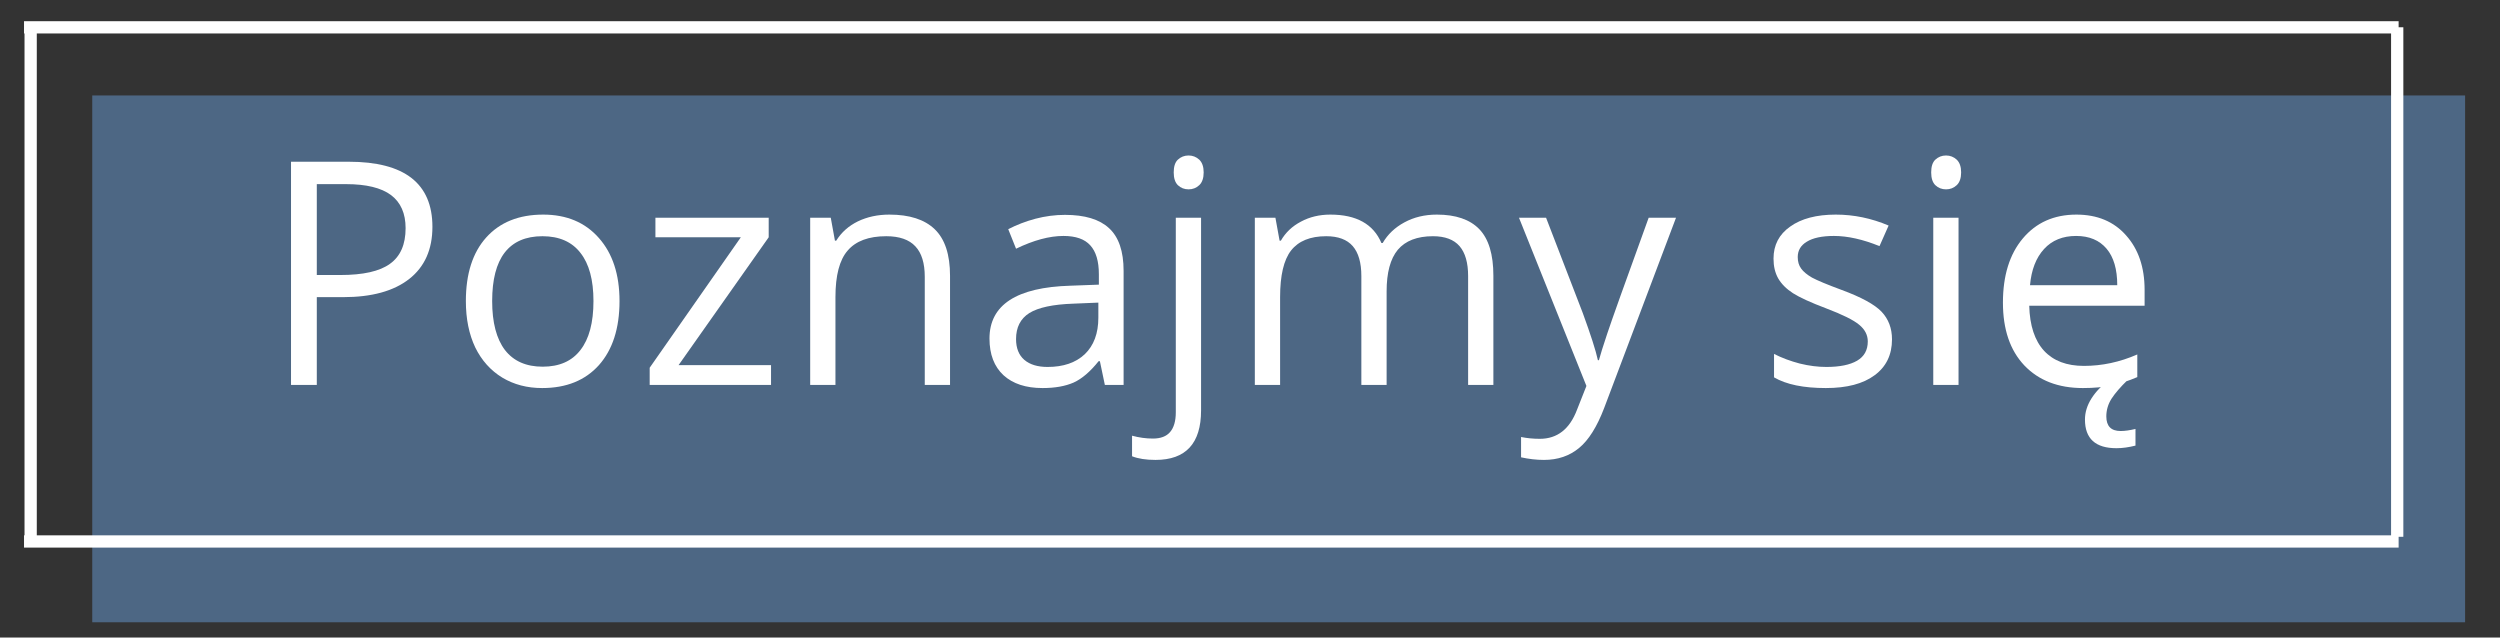 <svg xmlns="http://www.w3.org/2000/svg" xmlns:xlink="http://www.w3.org/1999/xlink" width="200" zoomAndPan="magnify" viewBox="0 0 150 38.25" height="51" preserveAspectRatio="xMidYMid meet" version="1.0"><rect x="0" y="0" width="150" height="38.25" fill="#333333" stroke="none"/><defs><filter x="0%" y="0%" width="100%" height="100%" id="7d92719fc7"><feColorMatrix values="0 0 0 0 1 0 0 0 0 1 0 0 0 0 1 0 0 0 1 0" color-interpolation-filters="sRGB"/></filter><g/><clipPath id="ebb1df1d08"><path d="M 1.441 1 L 145 1 L 145 3 L 1.441 3 Z M 1.441 1 " clip-rule="nonzero"/></clipPath><clipPath id="aab0862ad9"><path d="M 5 5 L 148.559 5 L 148.559 37.516 L 5 37.516 Z M 5 5 " clip-rule="nonzero"/></clipPath><mask id="f9c62b6084"><g filter="url(#7d92719fc7)"><rect x="-15" width="180" fill="#000000" y="-3.825" height="45.9" fill-opacity="0.6"/></g></mask><clipPath id="ad7b824c7c"><path d="M 0.535 0.727 L 142.93 0.727 L 142.93 32.336 L 0.535 32.336 Z M 0.535 0.727 " clip-rule="nonzero"/></clipPath><clipPath id="3eda67e419"><rect x="0" width="144" y="0" height="33"/></clipPath><clipPath id="58e29de61c"><path d="M 1.441 32 L 145 32 L 145 33 L 1.441 33 Z M 1.441 32 " clip-rule="nonzero"/></clipPath><clipPath id="c39d16a9e4"><path d="M 1.441 1 L 3 1 L 3 33 L 1.441 33 Z M 1.441 1 " clip-rule="nonzero"/></clipPath></defs><g clip-path="url(#ebb1df1d08)"><path stroke-linecap="butt" transform="matrix(0.736, 0, 0, 0.736, 1.442, 1.274)" fill="none" stroke-linejoin="miter" d="M -0.001 0.498 L 193.581 0.498 " stroke="#ffffff" stroke-width="1" stroke-opacity="1" stroke-miterlimit="4"/></g><g clip-path="url(#aab0862ad9)"><g mask="url(#f9c62b6084)"><g transform="matrix(1, 0, 0, 1, 5, 5)"><g clip-path="url(#3eda67e419)"><g clip-path="url(#ad7b824c7c)"><path fill="#5f8bbb" d="M 0.535 0.727 L 142.906 0.727 L 142.906 32.336 L 0.535 32.336 Z M 0.535 0.727 " fill-opacity="1" fill-rule="nonzero"/></g></g></g></g></g><g fill="#ffffff" fill-opacity="1"><g transform="translate(15.617, 23.095)"><g><path d="M 10.328 -9.484 C 10.328 -8.129 9.863 -7.086 8.938 -6.359 C 8.008 -5.629 6.688 -5.266 4.969 -5.266 L 3.391 -5.266 L 3.391 0 L 1.844 0 L 1.844 -13.391 L 5.312 -13.391 C 8.656 -13.391 10.328 -12.086 10.328 -9.484 Z M 3.391 -6.594 L 4.797 -6.594 C 6.172 -6.594 7.164 -6.816 7.781 -7.266 C 8.406 -7.711 8.719 -8.426 8.719 -9.406 C 8.719 -10.289 8.426 -10.953 7.844 -11.391 C 7.258 -11.828 6.359 -12.047 5.141 -12.047 L 3.391 -12.047 Z M 3.391 -6.594 "/></g></g></g><g fill="#ffffff" fill-opacity="1"><g transform="translate(26.905, 23.095)"><g><path d="M 10.266 -5.031 C 10.266 -3.395 9.852 -2.113 9.031 -1.188 C 8.207 -0.27 7.07 0.188 5.625 0.188 C 4.727 0.188 3.93 -0.02 3.234 -0.438 C 2.535 -0.863 1.992 -1.469 1.609 -2.25 C 1.234 -3.039 1.047 -3.969 1.047 -5.031 C 1.047 -6.664 1.453 -7.938 2.266 -8.844 C 3.086 -9.758 4.227 -10.219 5.688 -10.219 C 7.094 -10.219 8.207 -9.75 9.031 -8.812 C 9.852 -7.883 10.266 -6.625 10.266 -5.031 Z M 2.625 -5.031 C 2.625 -3.75 2.879 -2.77 3.391 -2.094 C 3.91 -1.426 4.664 -1.094 5.656 -1.094 C 6.656 -1.094 7.41 -1.426 7.922 -2.094 C 8.441 -2.758 8.703 -3.738 8.703 -5.031 C 8.703 -6.301 8.441 -7.266 7.922 -7.922 C 7.41 -8.586 6.648 -8.922 5.641 -8.922 C 4.641 -8.922 3.883 -8.594 3.375 -7.938 C 2.875 -7.289 2.625 -6.32 2.625 -5.031 Z M 2.625 -5.031 "/></g></g></g><g fill="#ffffff" fill-opacity="1"><g transform="translate(38.231, 23.095)"><g><path d="M 8.031 0 L 0.75 0 L 0.75 -1.031 L 6.219 -8.859 L 1.094 -8.859 L 1.094 -10.031 L 7.891 -10.031 L 7.891 -8.859 L 2.484 -1.188 L 8.031 -1.188 Z M 8.031 0 "/></g></g></g><g fill="#ffffff" fill-opacity="1"><g transform="translate(47.002, 23.095)"><g><path d="M 8.484 0 L 8.484 -6.484 C 8.484 -7.305 8.297 -7.914 7.922 -8.312 C 7.547 -8.719 6.961 -8.922 6.172 -8.922 C 5.117 -8.922 4.348 -8.633 3.859 -8.062 C 3.367 -7.5 3.125 -6.566 3.125 -5.266 L 3.125 0 L 1.609 0 L 1.609 -10.031 L 2.844 -10.031 L 3.094 -8.656 L 3.172 -8.656 C 3.484 -9.156 3.914 -9.539 4.469 -9.812 C 5.031 -10.082 5.66 -10.219 6.359 -10.219 C 7.566 -10.219 8.473 -9.926 9.078 -9.344 C 9.691 -8.758 10 -7.828 10 -6.547 L 10 0 Z M 8.484 0 "/></g></g></g><g fill="#ffffff" fill-opacity="1"><g transform="translate(58.51, 23.095)"><g><path d="M 7.781 0 L 7.484 -1.422 L 7.406 -1.422 C 6.906 -0.797 6.406 -0.367 5.906 -0.141 C 5.406 0.078 4.785 0.188 4.047 0.188 C 3.047 0.188 2.266 -0.066 1.703 -0.578 C 1.141 -1.098 0.859 -1.832 0.859 -2.781 C 0.859 -4.801 2.477 -5.859 5.719 -5.953 L 7.422 -6.016 L 7.422 -6.641 C 7.422 -7.422 7.25 -8 6.906 -8.375 C 6.57 -8.75 6.035 -8.938 5.297 -8.938 C 4.453 -8.938 3.504 -8.68 2.453 -8.172 L 1.984 -9.344 C 2.484 -9.602 3.023 -9.812 3.609 -9.969 C 4.203 -10.125 4.797 -10.203 5.391 -10.203 C 6.578 -10.203 7.457 -9.938 8.031 -9.406 C 8.613 -8.875 8.906 -8.02 8.906 -6.844 L 8.906 0 Z M 4.344 -1.078 C 5.289 -1.078 6.035 -1.332 6.578 -1.844 C 7.117 -2.363 7.391 -3.094 7.391 -4.031 L 7.391 -4.938 L 5.875 -4.875 C 4.664 -4.832 3.789 -4.645 3.25 -4.312 C 2.719 -3.977 2.453 -3.457 2.453 -2.75 C 2.453 -2.207 2.617 -1.789 2.953 -1.5 C 3.285 -1.219 3.75 -1.078 4.344 -1.078 Z M 4.344 -1.078 "/></g></g></g><g fill="#ffffff" fill-opacity="1"><g transform="translate(68.939, 23.095)"><g><path d="M 0.391 4.5 C -0.18 4.5 -0.648 4.426 -1.016 4.281 L -1.016 3.047 C -0.598 3.16 -0.18 3.219 0.234 3.219 C 0.703 3.219 1.047 3.086 1.266 2.828 C 1.492 2.566 1.609 2.172 1.609 1.641 L 1.609 -10.031 L 3.125 -10.031 L 3.125 1.531 C 3.125 3.508 2.211 4.5 0.391 4.5 Z M 1.484 -12.75 C 1.484 -13.102 1.566 -13.359 1.734 -13.516 C 1.91 -13.68 2.125 -13.766 2.375 -13.766 C 2.625 -13.766 2.836 -13.68 3.016 -13.516 C 3.191 -13.348 3.281 -13.094 3.281 -12.75 C 3.281 -12.406 3.191 -12.148 3.016 -11.984 C 2.836 -11.816 2.625 -11.734 2.375 -11.734 C 2.125 -11.734 1.91 -11.816 1.734 -11.984 C 1.566 -12.148 1.484 -12.406 1.484 -12.75 Z M 1.484 -12.75 "/></g></g></g><g fill="#ffffff" fill-opacity="1"><g transform="translate(73.681, 23.095)"><g><path d="M 14.406 0 L 14.406 -6.531 C 14.406 -7.332 14.234 -7.93 13.891 -8.328 C 13.547 -8.723 13.016 -8.922 12.297 -8.922 C 11.348 -8.922 10.645 -8.648 10.188 -8.109 C 9.738 -7.566 9.516 -6.734 9.516 -5.609 L 9.516 0 L 8 0 L 8 -6.531 C 8 -7.332 7.828 -7.93 7.484 -8.328 C 7.141 -8.723 6.609 -8.922 5.891 -8.922 C 4.93 -8.922 4.227 -8.633 3.781 -8.062 C 3.344 -7.5 3.125 -6.566 3.125 -5.266 L 3.125 0 L 1.609 0 L 1.609 -10.031 L 2.844 -10.031 L 3.094 -8.656 L 3.172 -8.656 C 3.453 -9.145 3.852 -9.523 4.375 -9.797 C 4.895 -10.078 5.484 -10.219 6.141 -10.219 C 7.703 -10.219 8.723 -9.648 9.203 -8.516 L 9.281 -8.516 C 9.582 -9.035 10.016 -9.445 10.578 -9.75 C 11.148 -10.062 11.801 -10.219 12.531 -10.219 C 13.664 -10.219 14.516 -9.926 15.078 -9.344 C 15.641 -8.758 15.922 -7.828 15.922 -6.547 L 15.922 0 Z M 14.406 0 "/></g></g></g><g fill="#ffffff" fill-opacity="1"><g transform="translate(91.123, 23.095)"><g><path d="M 0.016 -10.031 L 1.641 -10.031 L 3.844 -4.312 C 4.32 -3.008 4.625 -2.066 4.75 -1.484 L 4.812 -1.484 C 4.895 -1.797 5.062 -2.328 5.312 -3.078 C 5.562 -3.836 6.391 -6.156 7.797 -10.031 L 9.438 -10.031 L 5.125 1.391 C 4.695 2.516 4.195 3.312 3.625 3.781 C 3.051 4.258 2.348 4.5 1.516 4.5 C 1.055 4.5 0.598 4.445 0.141 4.344 L 0.141 3.125 C 0.484 3.195 0.859 3.234 1.266 3.234 C 2.316 3.234 3.062 2.648 3.5 1.484 L 4.062 0.062 Z M 0.016 -10.031 "/></g></g></g><g fill="#ffffff" fill-opacity="1"><g transform="translate(100.571, 23.095)"><g/></g></g><g fill="#ffffff" fill-opacity="1"><g transform="translate(105.442, 23.095)"><g><path d="M 8.078 -2.734 C 8.078 -1.805 7.727 -1.086 7.031 -0.578 C 6.344 -0.066 5.367 0.188 4.109 0.188 C 2.773 0.188 1.738 -0.023 1 -0.453 L 1 -1.859 C 1.477 -1.617 1.992 -1.426 2.547 -1.281 C 3.098 -1.145 3.629 -1.078 4.141 -1.078 C 4.941 -1.078 5.555 -1.203 5.984 -1.453 C 6.41 -1.703 6.625 -2.086 6.625 -2.609 C 6.625 -2.992 6.453 -3.328 6.109 -3.609 C 5.773 -3.891 5.113 -4.219 4.125 -4.594 C 3.195 -4.945 2.535 -5.25 2.141 -5.5 C 1.742 -5.758 1.445 -6.055 1.25 -6.391 C 1.062 -6.723 0.969 -7.117 0.969 -7.578 C 0.969 -8.391 1.301 -9.031 1.969 -9.5 C 2.633 -9.977 3.547 -10.219 4.703 -10.219 C 5.785 -10.219 6.844 -10 7.875 -9.562 L 7.328 -8.328 C 6.328 -8.734 5.414 -8.938 4.594 -8.938 C 3.875 -8.938 3.332 -8.82 2.969 -8.594 C 2.602 -8.375 2.422 -8.066 2.422 -7.672 C 2.422 -7.398 2.488 -7.172 2.625 -6.984 C 2.758 -6.797 2.977 -6.613 3.281 -6.438 C 3.594 -6.27 4.18 -6.023 5.047 -5.703 C 6.234 -5.266 7.035 -4.828 7.453 -4.391 C 7.867 -3.953 8.078 -3.398 8.078 -2.734 Z M 8.078 -2.734 "/></g></g></g><g fill="#ffffff" fill-opacity="1"><g transform="translate(114.387, 23.095)"><g><path d="M 3.125 0 L 1.609 0 L 1.609 -10.031 L 3.125 -10.031 Z M 1.484 -12.75 C 1.484 -13.102 1.566 -13.359 1.734 -13.516 C 1.91 -13.68 2.125 -13.766 2.375 -13.766 C 2.625 -13.766 2.836 -13.68 3.016 -13.516 C 3.191 -13.348 3.281 -13.094 3.281 -12.75 C 3.281 -12.406 3.191 -12.148 3.016 -11.984 C 2.836 -11.816 2.625 -11.734 2.375 -11.734 C 2.125 -11.734 1.91 -11.816 1.734 -11.984 C 1.566 -12.148 1.484 -12.406 1.484 -12.75 Z M 1.484 -12.75 "/></g></g></g><g fill="#ffffff" fill-opacity="1"><g transform="translate(119.129, 23.095)"><g><path d="M 5.844 0.188 C 4.363 0.188 3.191 -0.266 2.328 -1.172 C 1.473 -2.078 1.047 -3.332 1.047 -4.938 C 1.047 -6.551 1.441 -7.832 2.234 -8.781 C 3.035 -9.738 4.109 -10.219 5.453 -10.219 C 6.711 -10.219 7.707 -9.801 8.438 -8.969 C 9.176 -8.145 9.547 -7.055 9.547 -5.703 L 9.547 -4.75 L 2.625 -4.75 C 2.656 -3.562 2.953 -2.66 3.516 -2.047 C 4.078 -1.441 4.875 -1.141 5.906 -1.141 C 6.988 -1.141 8.055 -1.367 9.109 -1.828 L 9.109 -0.469 C 8.566 -0.238 8.055 -0.07 7.578 0.031 C 7.098 0.133 6.52 0.188 5.844 0.188 Z M 5.438 -8.938 C 4.633 -8.938 3.992 -8.676 3.516 -8.156 C 3.035 -7.633 2.754 -6.91 2.672 -5.984 L 7.906 -5.984 C 7.906 -6.941 7.691 -7.672 7.266 -8.172 C 6.836 -8.68 6.227 -8.938 5.438 -8.938 Z M 7.25 1.891 C 7.25 2.473 7.535 2.766 8.109 2.766 C 8.367 2.766 8.664 2.723 9 2.641 L 9 3.641 C 8.602 3.742 8.223 3.797 7.859 3.797 C 6.598 3.797 5.969 3.223 5.969 2.078 C 5.969 1.648 6.098 1.227 6.359 0.812 C 6.617 0.406 6.969 0.039 7.406 -0.281 L 8.516 -0.281 C 8.098 0.125 7.781 0.492 7.562 0.828 C 7.352 1.16 7.25 1.516 7.25 1.891 Z M 7.25 1.891 "/></g></g></g><g clip-path="url(#58e29de61c)"><path stroke-linecap="butt" transform="matrix(0.736, 0, 0, 0.736, 1.442, 32.119)" fill="none" stroke-linejoin="miter" d="M -0.001 0.502 L 193.581 0.502 " stroke="#ffffff" stroke-width="1" stroke-opacity="1" stroke-miterlimit="4"/></g><path stroke-linecap="butt" transform="matrix(0, 0.736, -0.736, 0, 144.199, 1.635)" fill="none" stroke-linejoin="miter" d="M 0.002 0.498 L 41.54 0.498 " stroke="#ffffff" stroke-width="1" stroke-opacity="1" stroke-miterlimit="4"/><g clip-path="url(#c39d16a9e4)"><path stroke-linecap="butt" transform="matrix(0, 0.736, -0.736, 0, 2.208, 1.635)" fill="none" stroke-linejoin="miter" d="M 0.002 0.501 L 41.54 0.501 " stroke="#ffffff" stroke-width="1" stroke-opacity="1" stroke-miterlimit="4"/></g></svg>